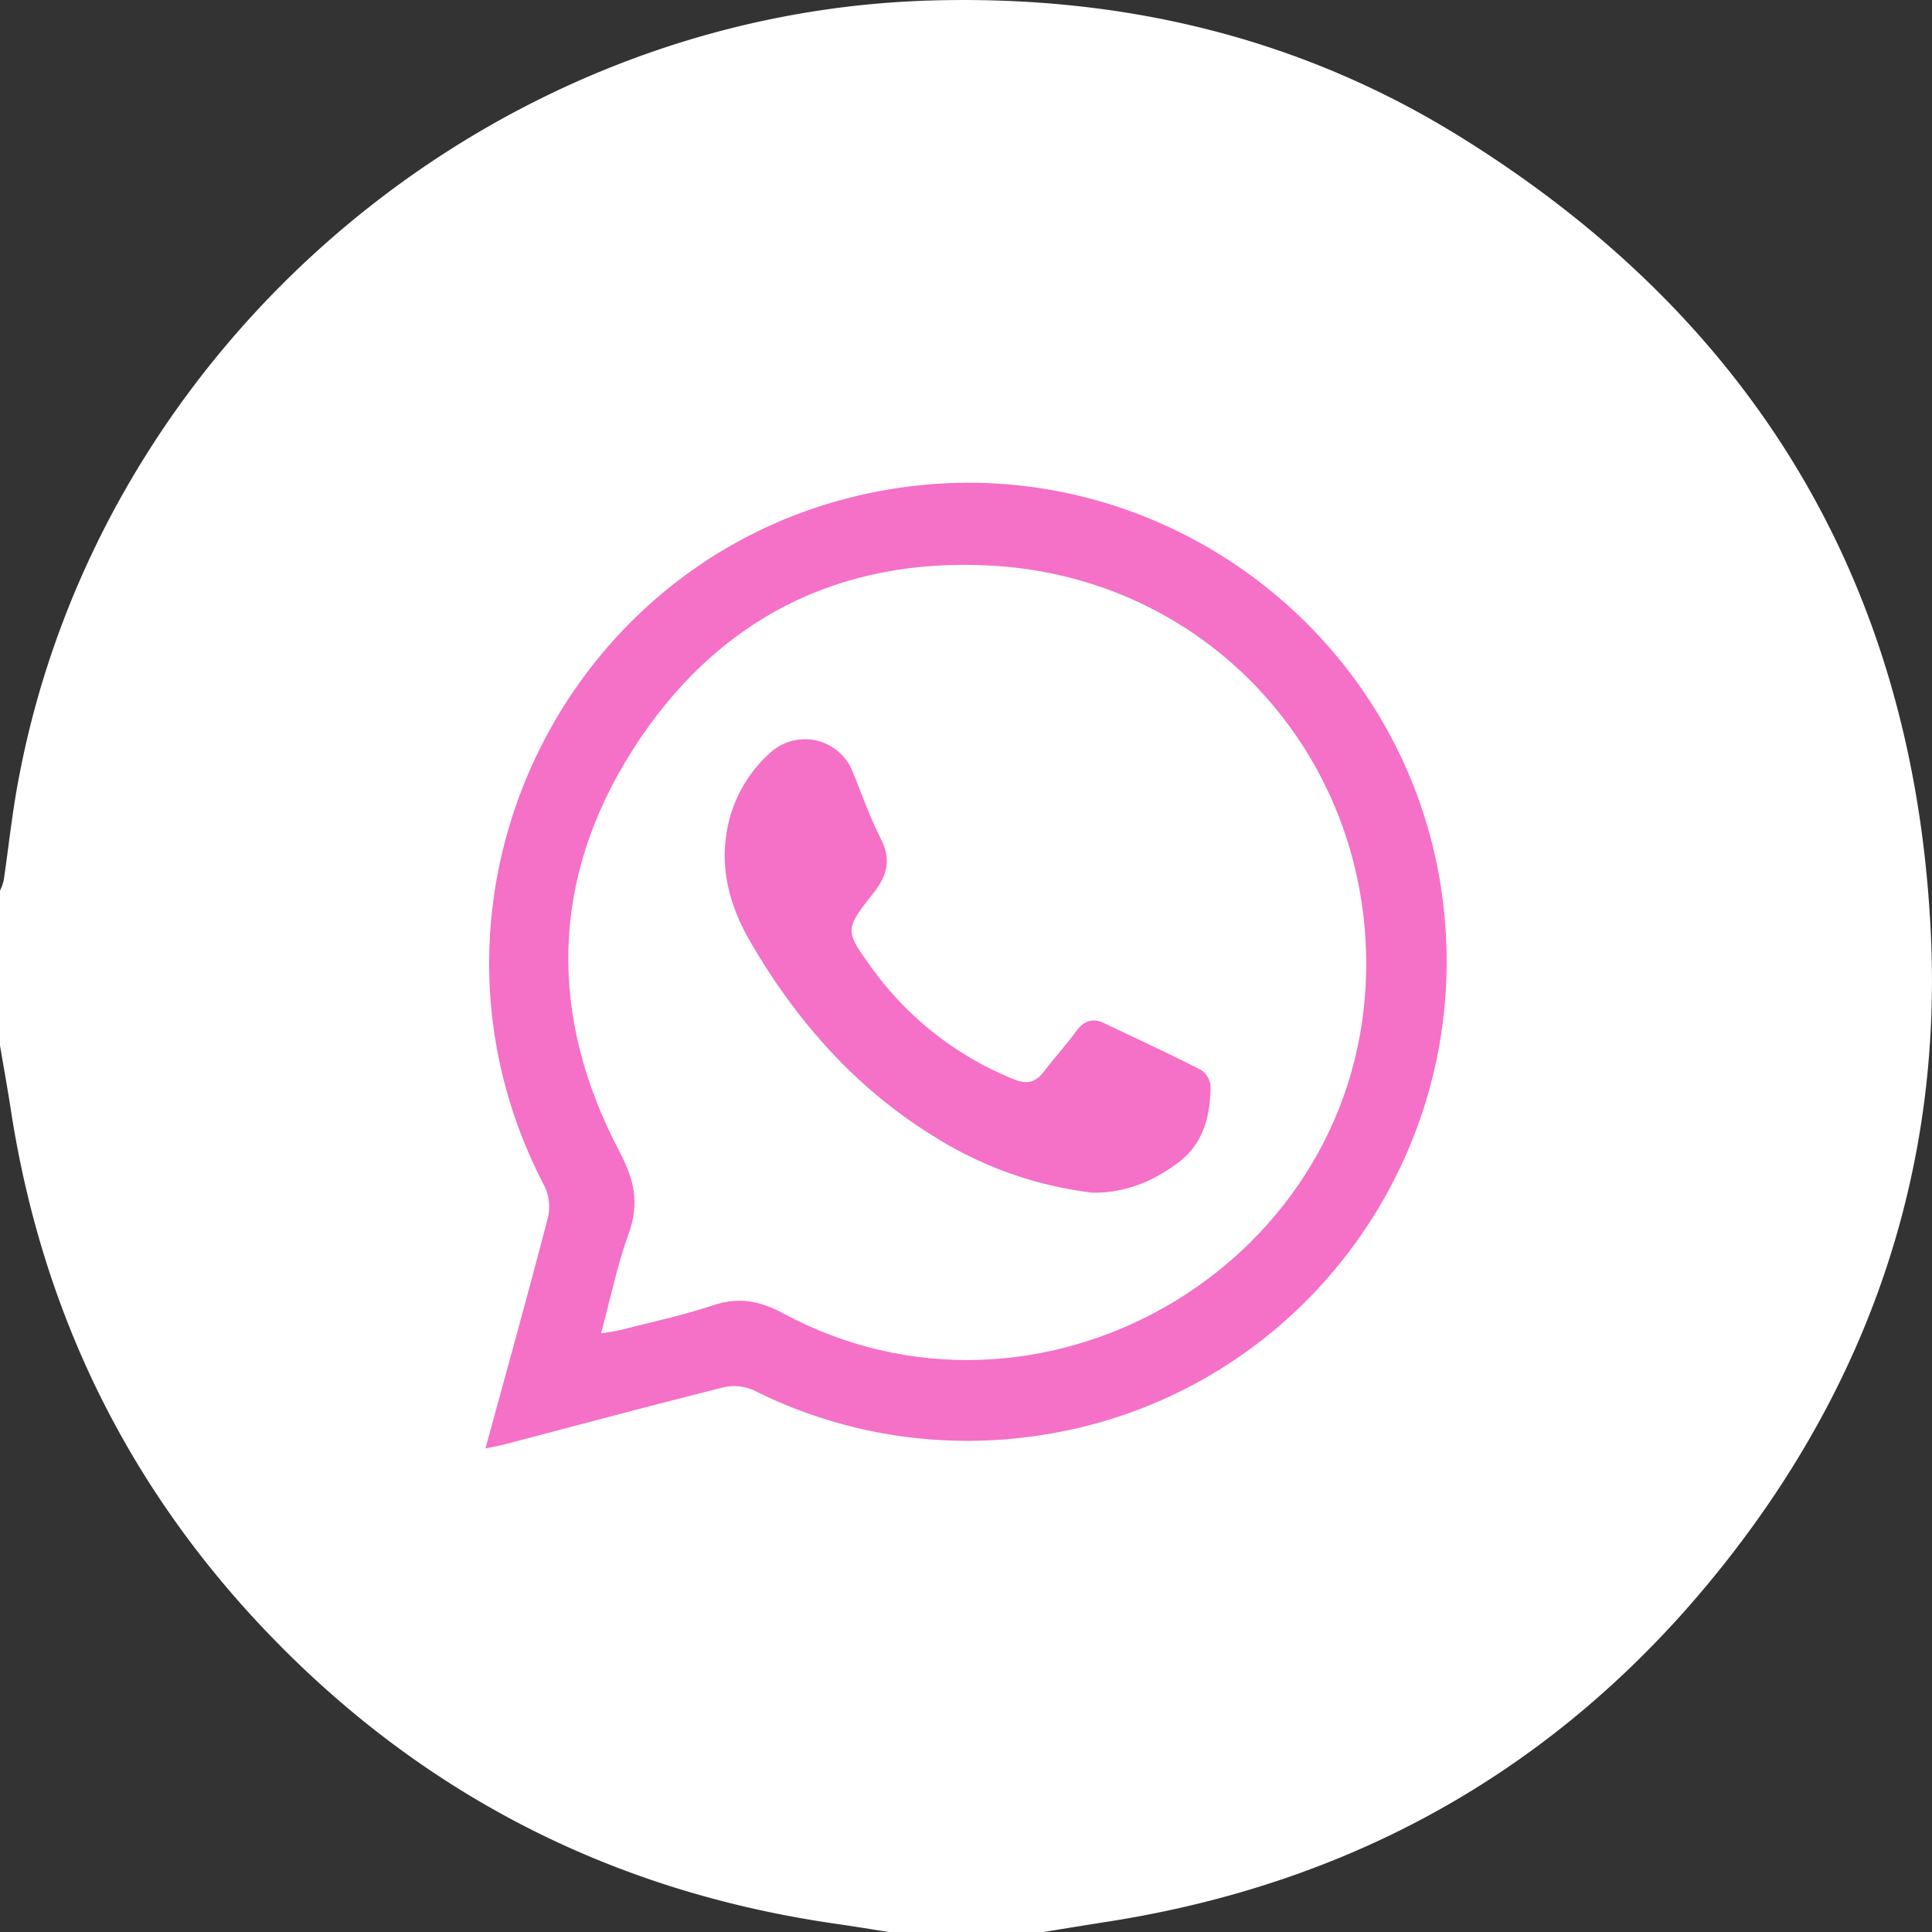 <?xml version="1.0" encoding="UTF-8"?> <svg xmlns="http://www.w3.org/2000/svg" viewBox="0 0 383.2 383.26"><rect x="0" y="0" width="383.2" height="383.26" fill="#333333" stroke="none"/> <defs> <style>.cls-1{fill:#fff;}.cls-2{fill:#f570c7;}</style> </defs> <g id="Слой_2" data-name="Слой 2"> <g id="Слой_1-2" data-name="Слой 1"> <path class="cls-1" d="M0,207.35V176.66a10.58,10.58,0,0,0,.73-2c1-6.78,1.7-13.61,3-20.33C20,68.18,96.86,2.66,184.56.1c37.3-1.09,72.47,7,104.3,26.56,59.36,36.54,91.24,90,94.16,159.71,1.83,43.54-10.87,83.34-36.86,118.37-31.64,42.62-73.91,68.21-126.5,76.42-4.36.68-8.71,1.4-13.06,2.1H176.65c-3.62-.57-7.24-1.17-10.87-1.69-41.77-6-78-23.51-108.13-53.08Q11.9,283.6,2.13,220C1.48,215.79.71,211.58,0,207.35Z"></path> <path class="cls-2" d="M96.29,287.28c1.75-.36,2.82-.54,3.88-.82,14.45-3.79,28.88-7.66,43.37-11.3a9.49,9.49,0,0,1,6,.61A94.41,94.41,0,0,0,204,285c52.25-6.59,89-54.53,82.1-106.94C279.24,126,230.74,89.24,178.64,96.72c-65,9.33-101.18,80.36-70.61,138.6a9.48,9.48,0,0,1,.63,6.26C104.74,256.62,100.57,271.61,96.29,287.28Z"></path> <path class="cls-1" d="M119.22,264.47c1.88-7,3.21-13.56,5.48-19.81,2.18-6,1.11-10.67-1.87-16.33-14.11-26.85-13.67-53.94,2.64-79.57,16.45-25.83,40.86-38.39,71.55-36.55,43.56,2.62,75.77,39.08,73.88,82.58-2.48,57.06-65.13,92.83-115.49,65.75-4.76-2.56-8.87-3.36-14-1.63-6,2-12.25,3.32-18.4,4.9C122,264.08,120.9,264.19,119.22,264.47Z"></path> <path class="cls-2" d="M216.74,236.56c6.45.07,12-2.24,17-6s6.36-9.33,6.36-15.23a4.32,4.32,0,0,0-2-3.18c-6.32-3.21-12.77-6.2-19.18-9.24-2.29-1.08-4-.37-5.47,1.64-2.08,2.8-4.41,5.41-6.55,8.17-1.65,2.13-3.48,2.34-5.9,1.31a64.33,64.33,0,0,1-27.93-21.82c-5.55-7.7-5.61-7.74.28-15.22,2.63-3.35,3.44-6.57,1.35-10.64-2.21-4.31-3.78-8.95-5.64-13.43a10.17,10.17,0,0,0-16.39-3.52,26.75,26.75,0,0,0-8.36,14.69c-1.67,8.33.53,15.92,4.64,22.94,9.07,15.5,20.7,28.74,36.1,38.25A75.55,75.55,0,0,0,216.74,236.56Z"></path> </g> </g> </svg> 